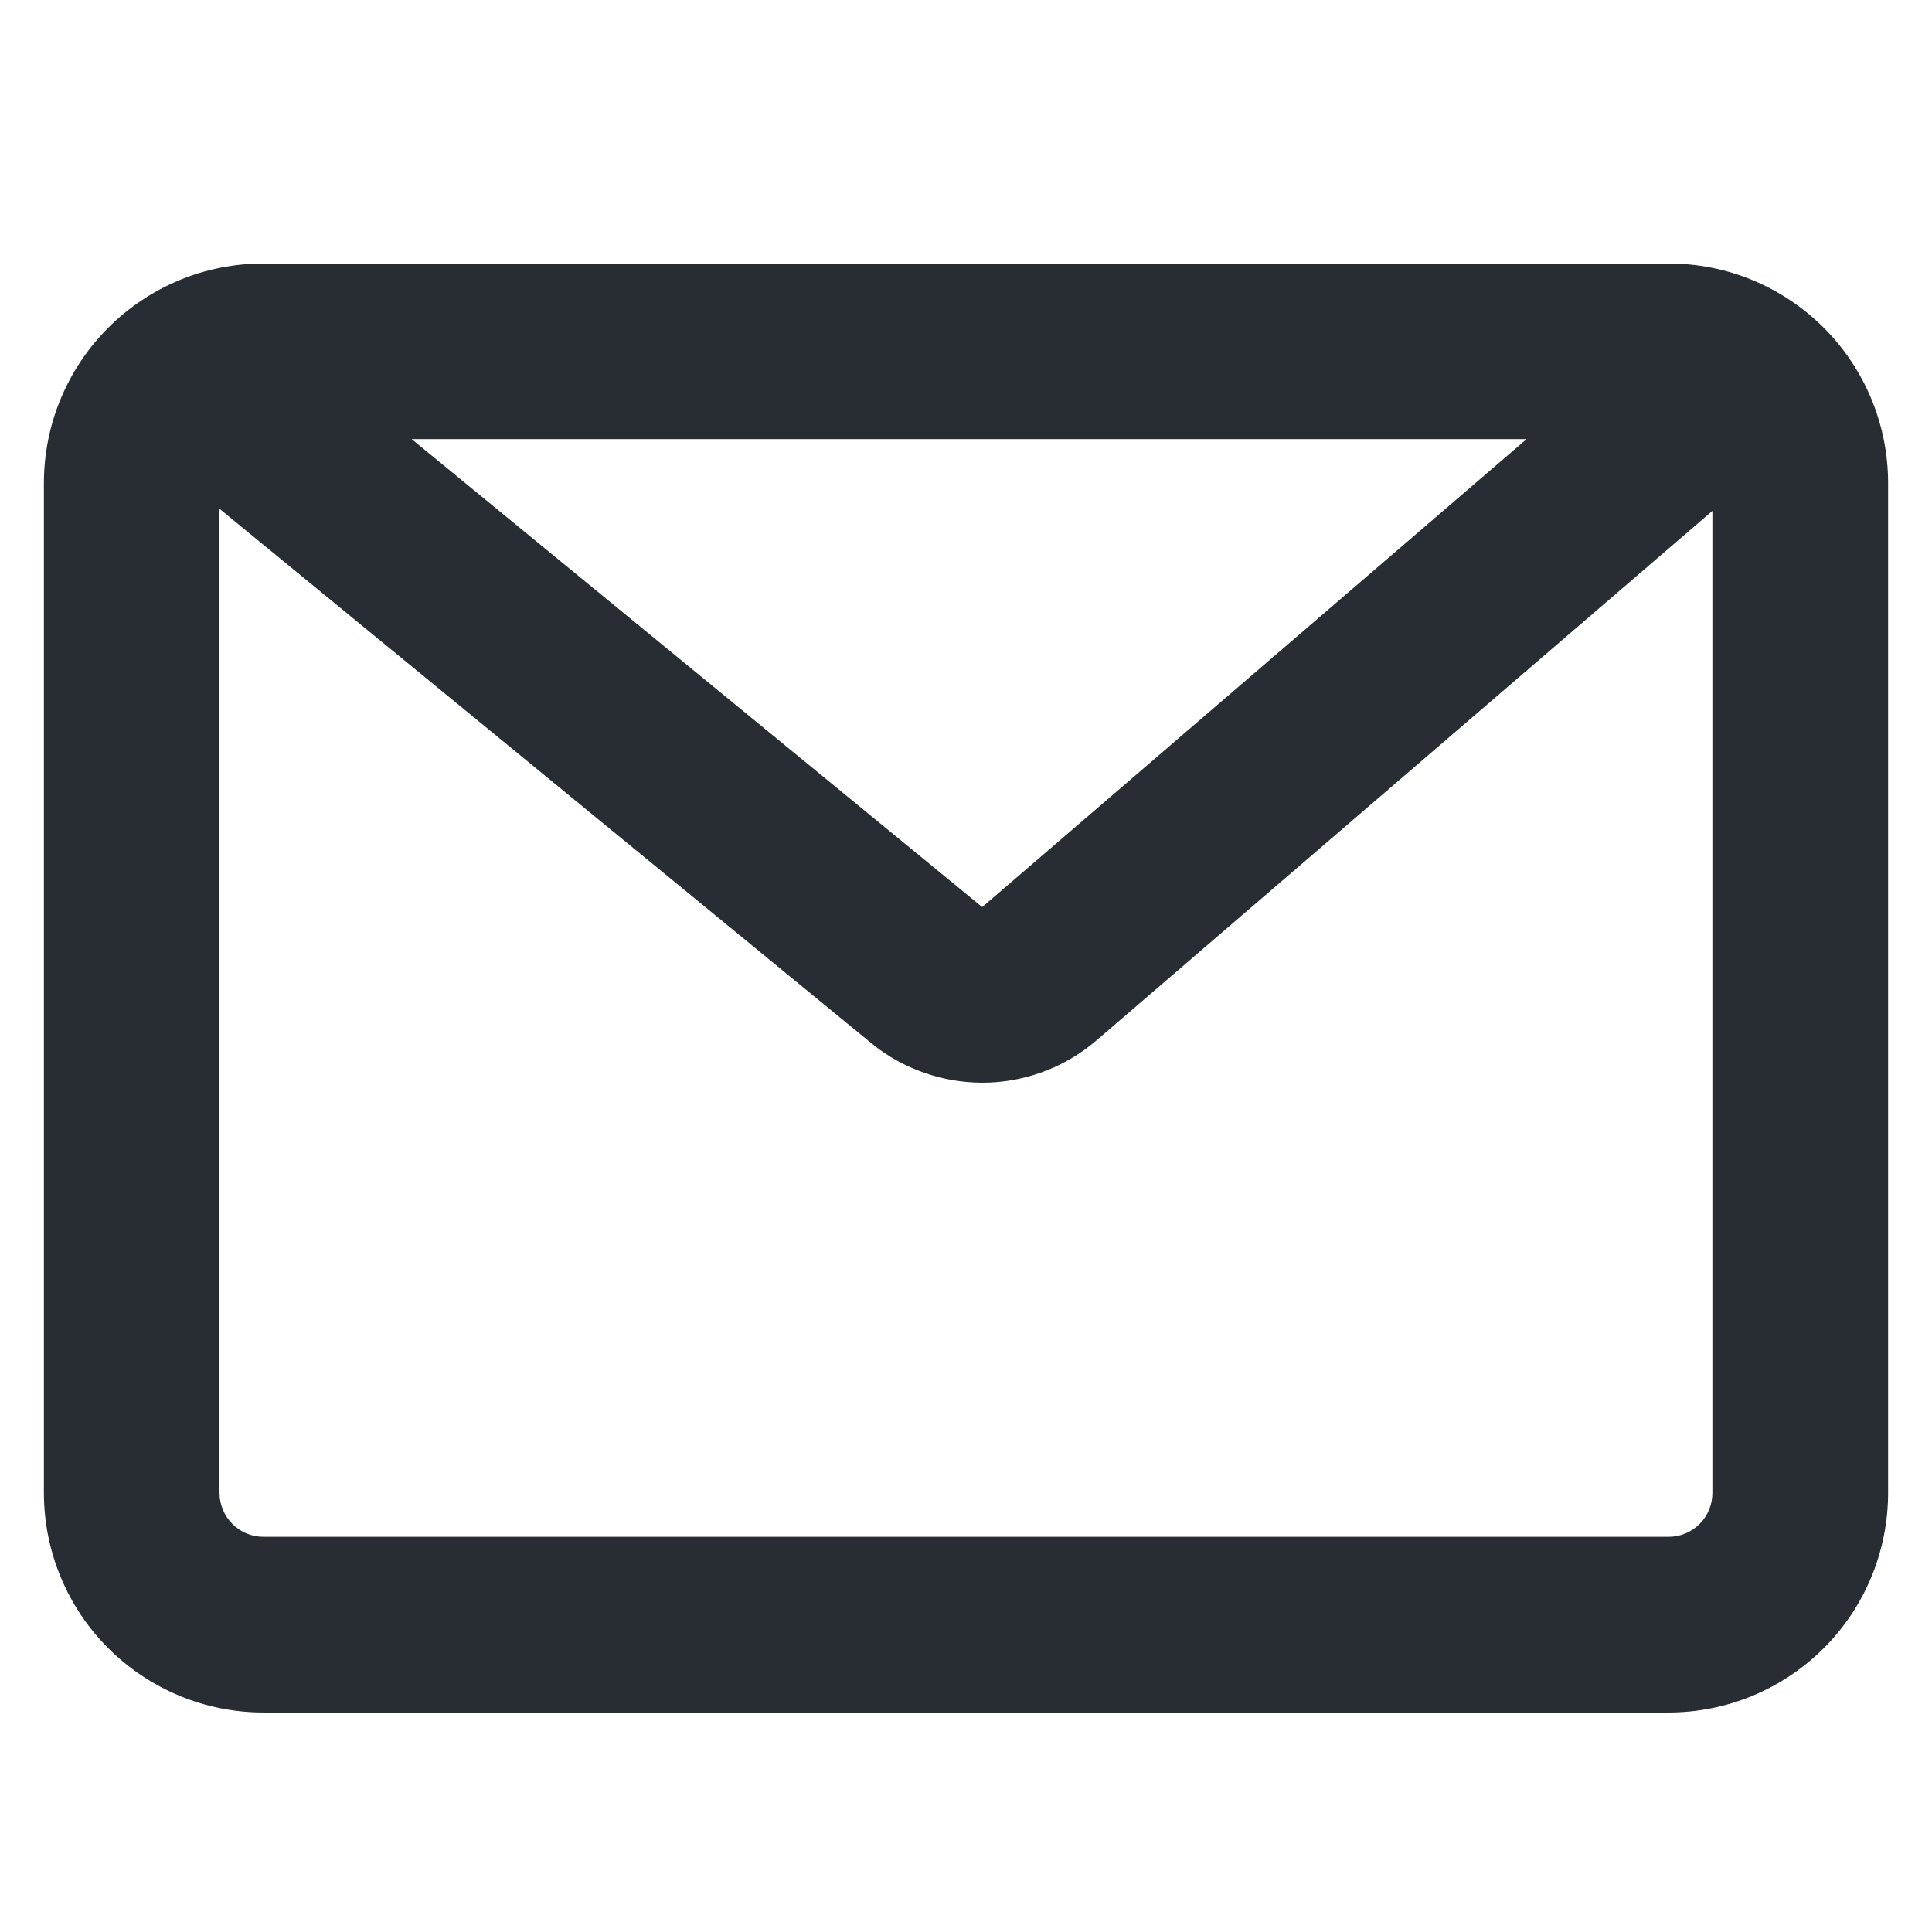 <svg width="18" height="18" viewBox="0 0 18 18" fill="none" xmlns="http://www.w3.org/2000/svg">
<path d="M15.546 2.455C15.814 2.455 16.08 2.507 16.328 2.61C16.576 2.713 16.802 2.864 16.992 3.054C17.182 3.244 17.332 3.469 17.435 3.717C17.538 3.965 17.591 4.231 17.591 4.5V13.909C17.591 14.178 17.538 14.444 17.435 14.692C17.332 14.94 17.182 15.166 16.992 15.355C16.802 15.545 16.576 15.696 16.328 15.799C16.08 15.902 15.814 15.955 15.546 15.955H2.455C2.186 15.955 1.92 15.902 1.672 15.799C1.424 15.696 1.198 15.545 1.008 15.355C0.818 15.166 0.668 14.94 0.565 14.692C0.462 14.444 0.409 14.178 0.409 13.909V4.5C0.409 4.231 0.462 3.965 0.565 3.717C0.668 3.469 0.818 3.244 1.008 3.054C1.198 2.864 1.424 2.713 1.672 2.61C1.92 2.507 2.186 2.455 2.455 2.455H15.546ZM2.045 4.74V13.909C2.045 13.963 2.056 14.016 2.077 14.066C2.097 14.115 2.127 14.16 2.165 14.198C2.203 14.236 2.248 14.267 2.298 14.287C2.348 14.308 2.401 14.318 2.455 14.318H15.546C15.599 14.318 15.652 14.308 15.702 14.287C15.752 14.267 15.797 14.236 15.835 14.198C15.873 14.16 15.903 14.115 15.923 14.066C15.944 14.016 15.954 13.963 15.954 13.909V4.76L10.218 9.691C9.938 9.932 9.585 10.071 9.216 10.086C8.847 10.1 8.484 9.989 8.185 9.772L8.114 9.716L2.045 4.74ZM14.223 4.091H3.835L9.151 8.451L14.223 4.091Z" fill="#282C33"/>
</svg>
